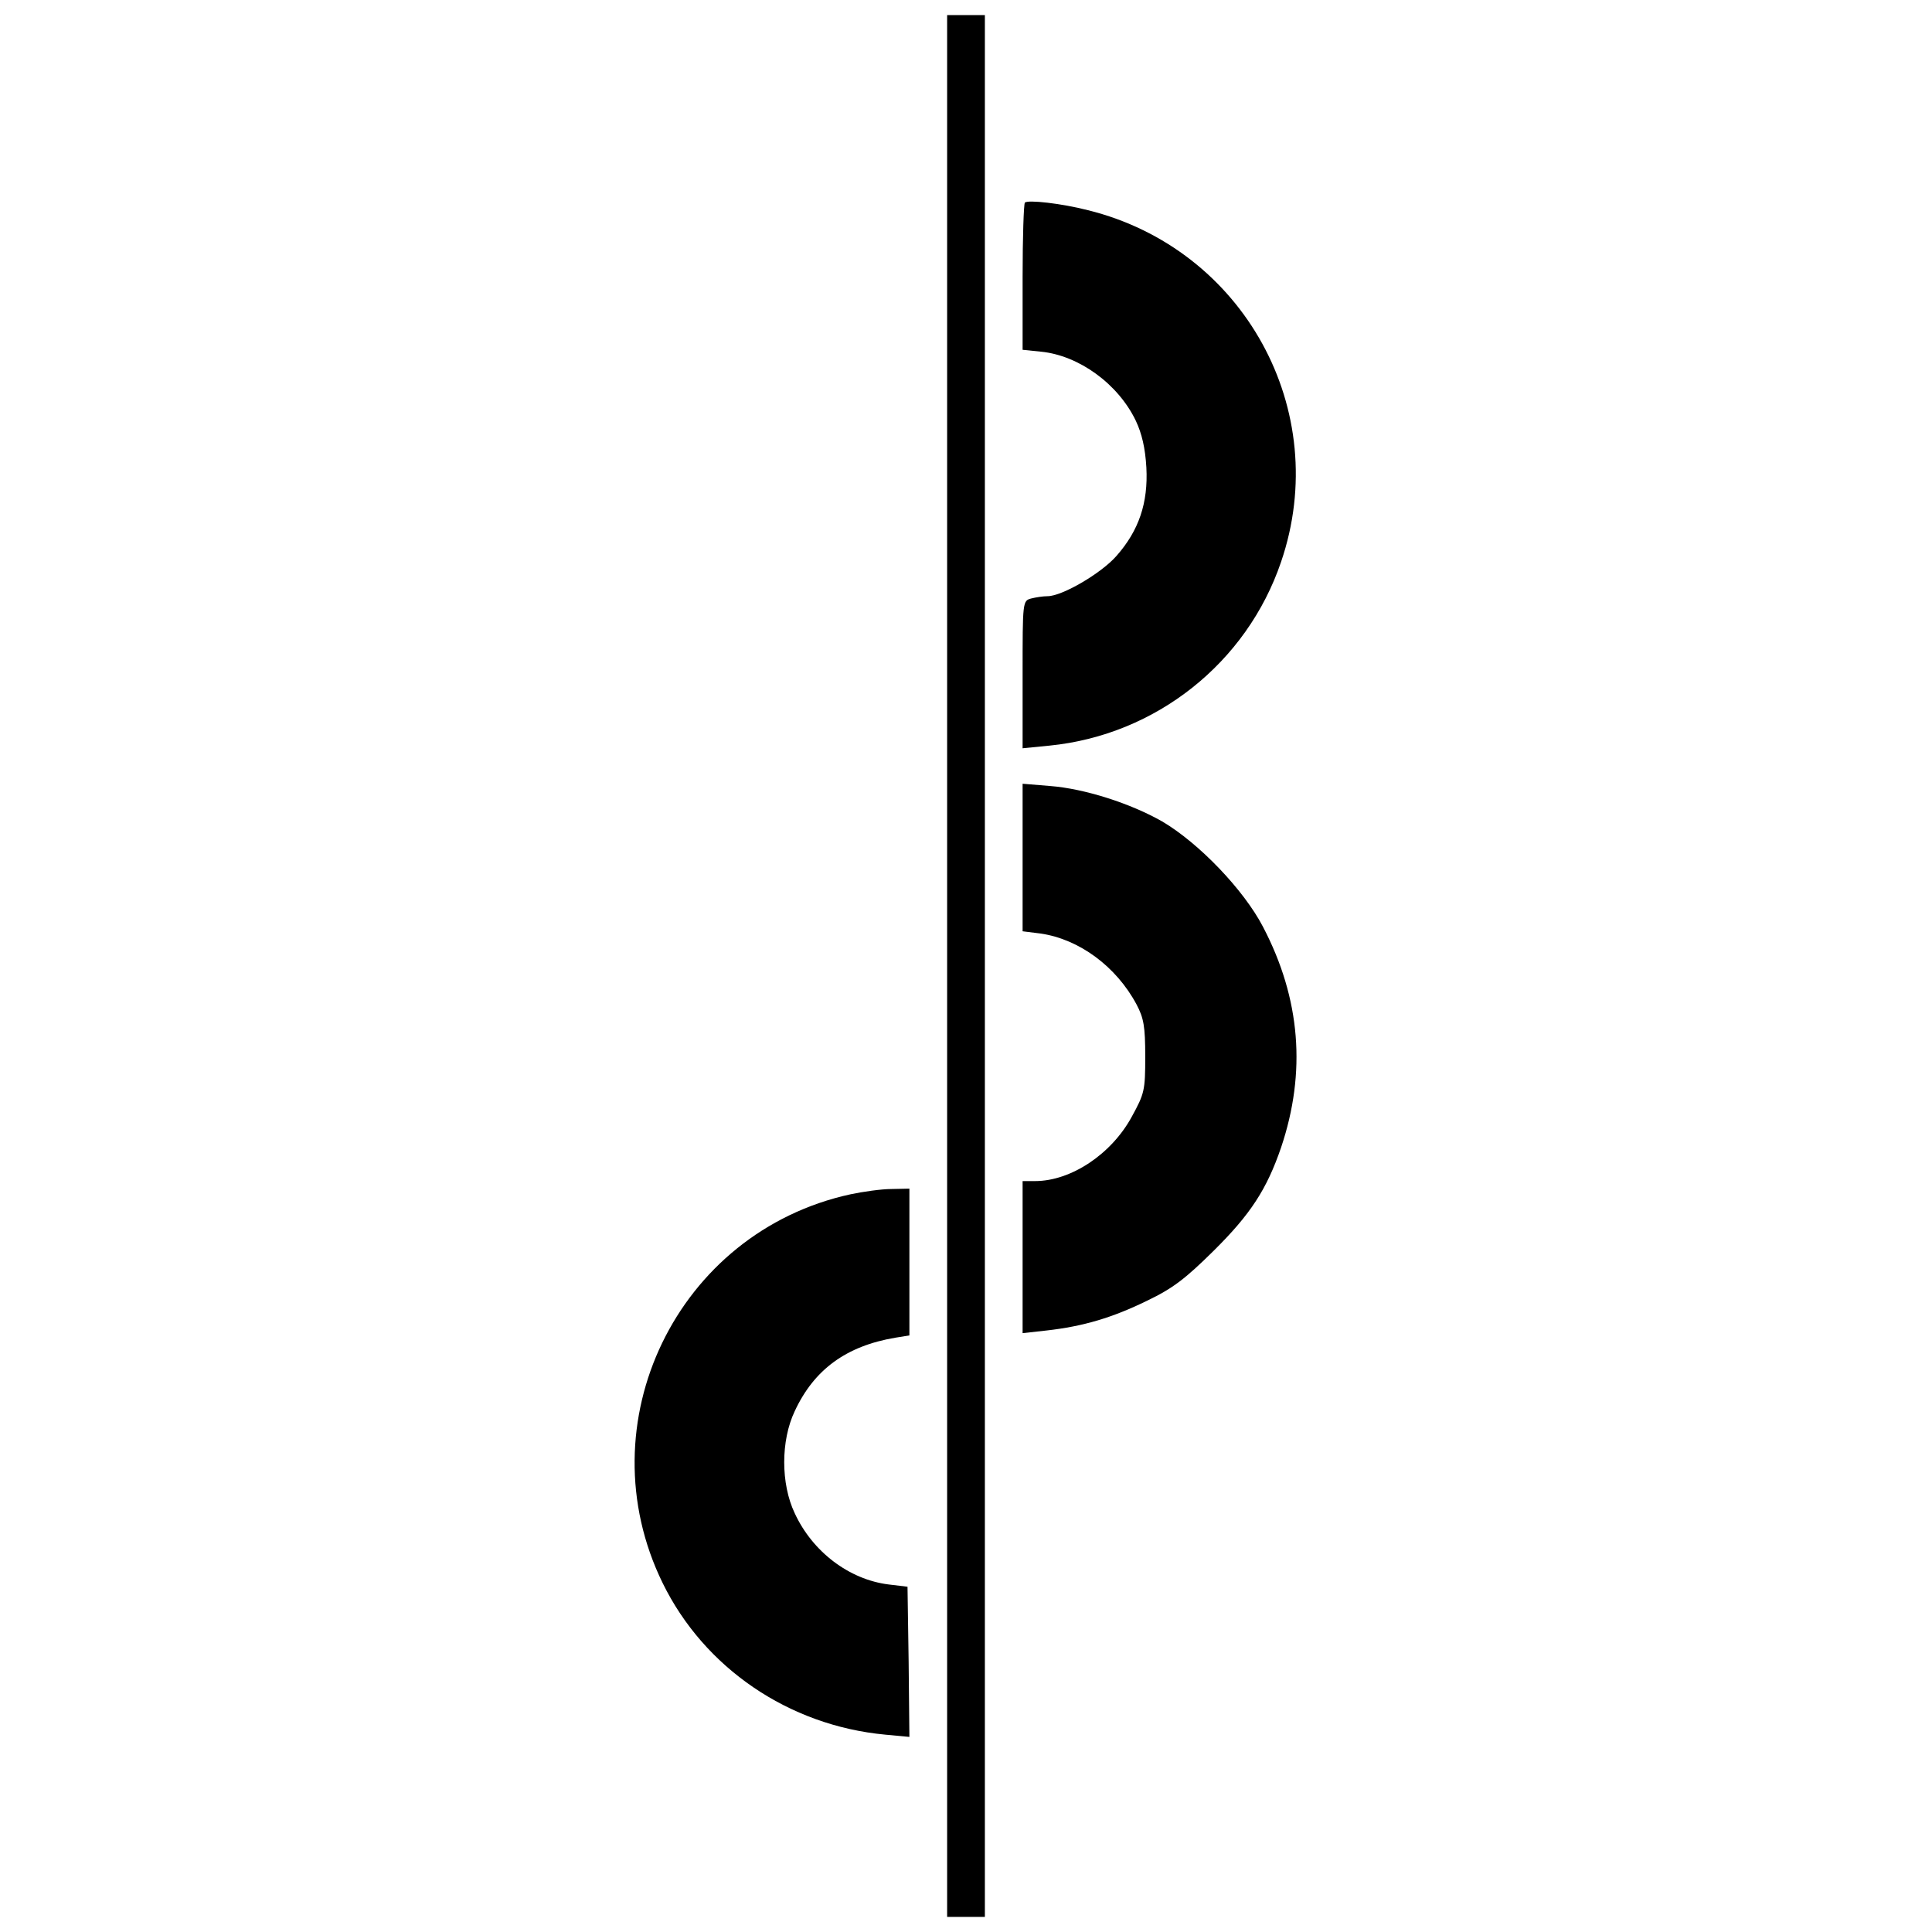 <?xml version="1.0" standalone="no"?>
<!DOCTYPE svg PUBLIC "-//W3C//DTD SVG 20010904//EN"
 "http://www.w3.org/TR/2001/REC-SVG-20010904/DTD/svg10.dtd">
<svg version="1.0" xmlns="http://www.w3.org/2000/svg"
 width="512pt" height="512pt" viewBox="0 0 512 512"
 preserveAspectRatio="xMidYMid meet">
<g transform="translate(0,512) scale(0.1,-0.1)"
fill="#000000" stroke="none">
<path d="M2510 2560 l0 -2520 50 0 50 0 0 2520 0 2520 -50 0 -50 0 0 -2520z"/>
<path d="M2716 4583 c-3 -4 -6 -93 -6 -198 l0 -192 49 -5 c100 -10 204 -85
251 -183 16 -34 25 -72 28 -124 5 -94 -20 -167 -79 -234 -40 -46 -144 -107
-183 -107 -12 0 -31 -3 -43 -6 -23 -6 -23 -8 -23 -201 l0 -196 71 7 c282 28
523 219 614 487 137 401 -99 830 -512 932 -70 18 -159 28 -167 20z"/>
<path d="M2710 2848 l0 -196 48 -6 c102 -15 200 -87 254 -188 19 -36 23 -58
23 -138 0 -90 -2 -98 -36 -160 -54 -99 -161 -170 -256 -170 l-33 0 0 -201 0
-202 63 7 c98 11 175 34 267 79 69 33 102 59 176 132 98 97 141 163 179 274
67 199 52 394 -48 585 -51 98 -170 222 -267 279 -84 48 -206 87 -297 94 l-73
6 0 -195z"/>
<path d="M2254 1955 c-460 -100 -705 -607 -498 -1030 110 -225 334 -378 590
-402 l64 -6 -2 199 -3 199 -50 6 c-105 13 -202 87 -249 189 -37 78 -37 192 0
270 51 110 136 173 267 195 l37 6 0 194 0 195 -47 -1 c-27 0 -76 -7 -109 -14z"/>
</g>
</svg>
